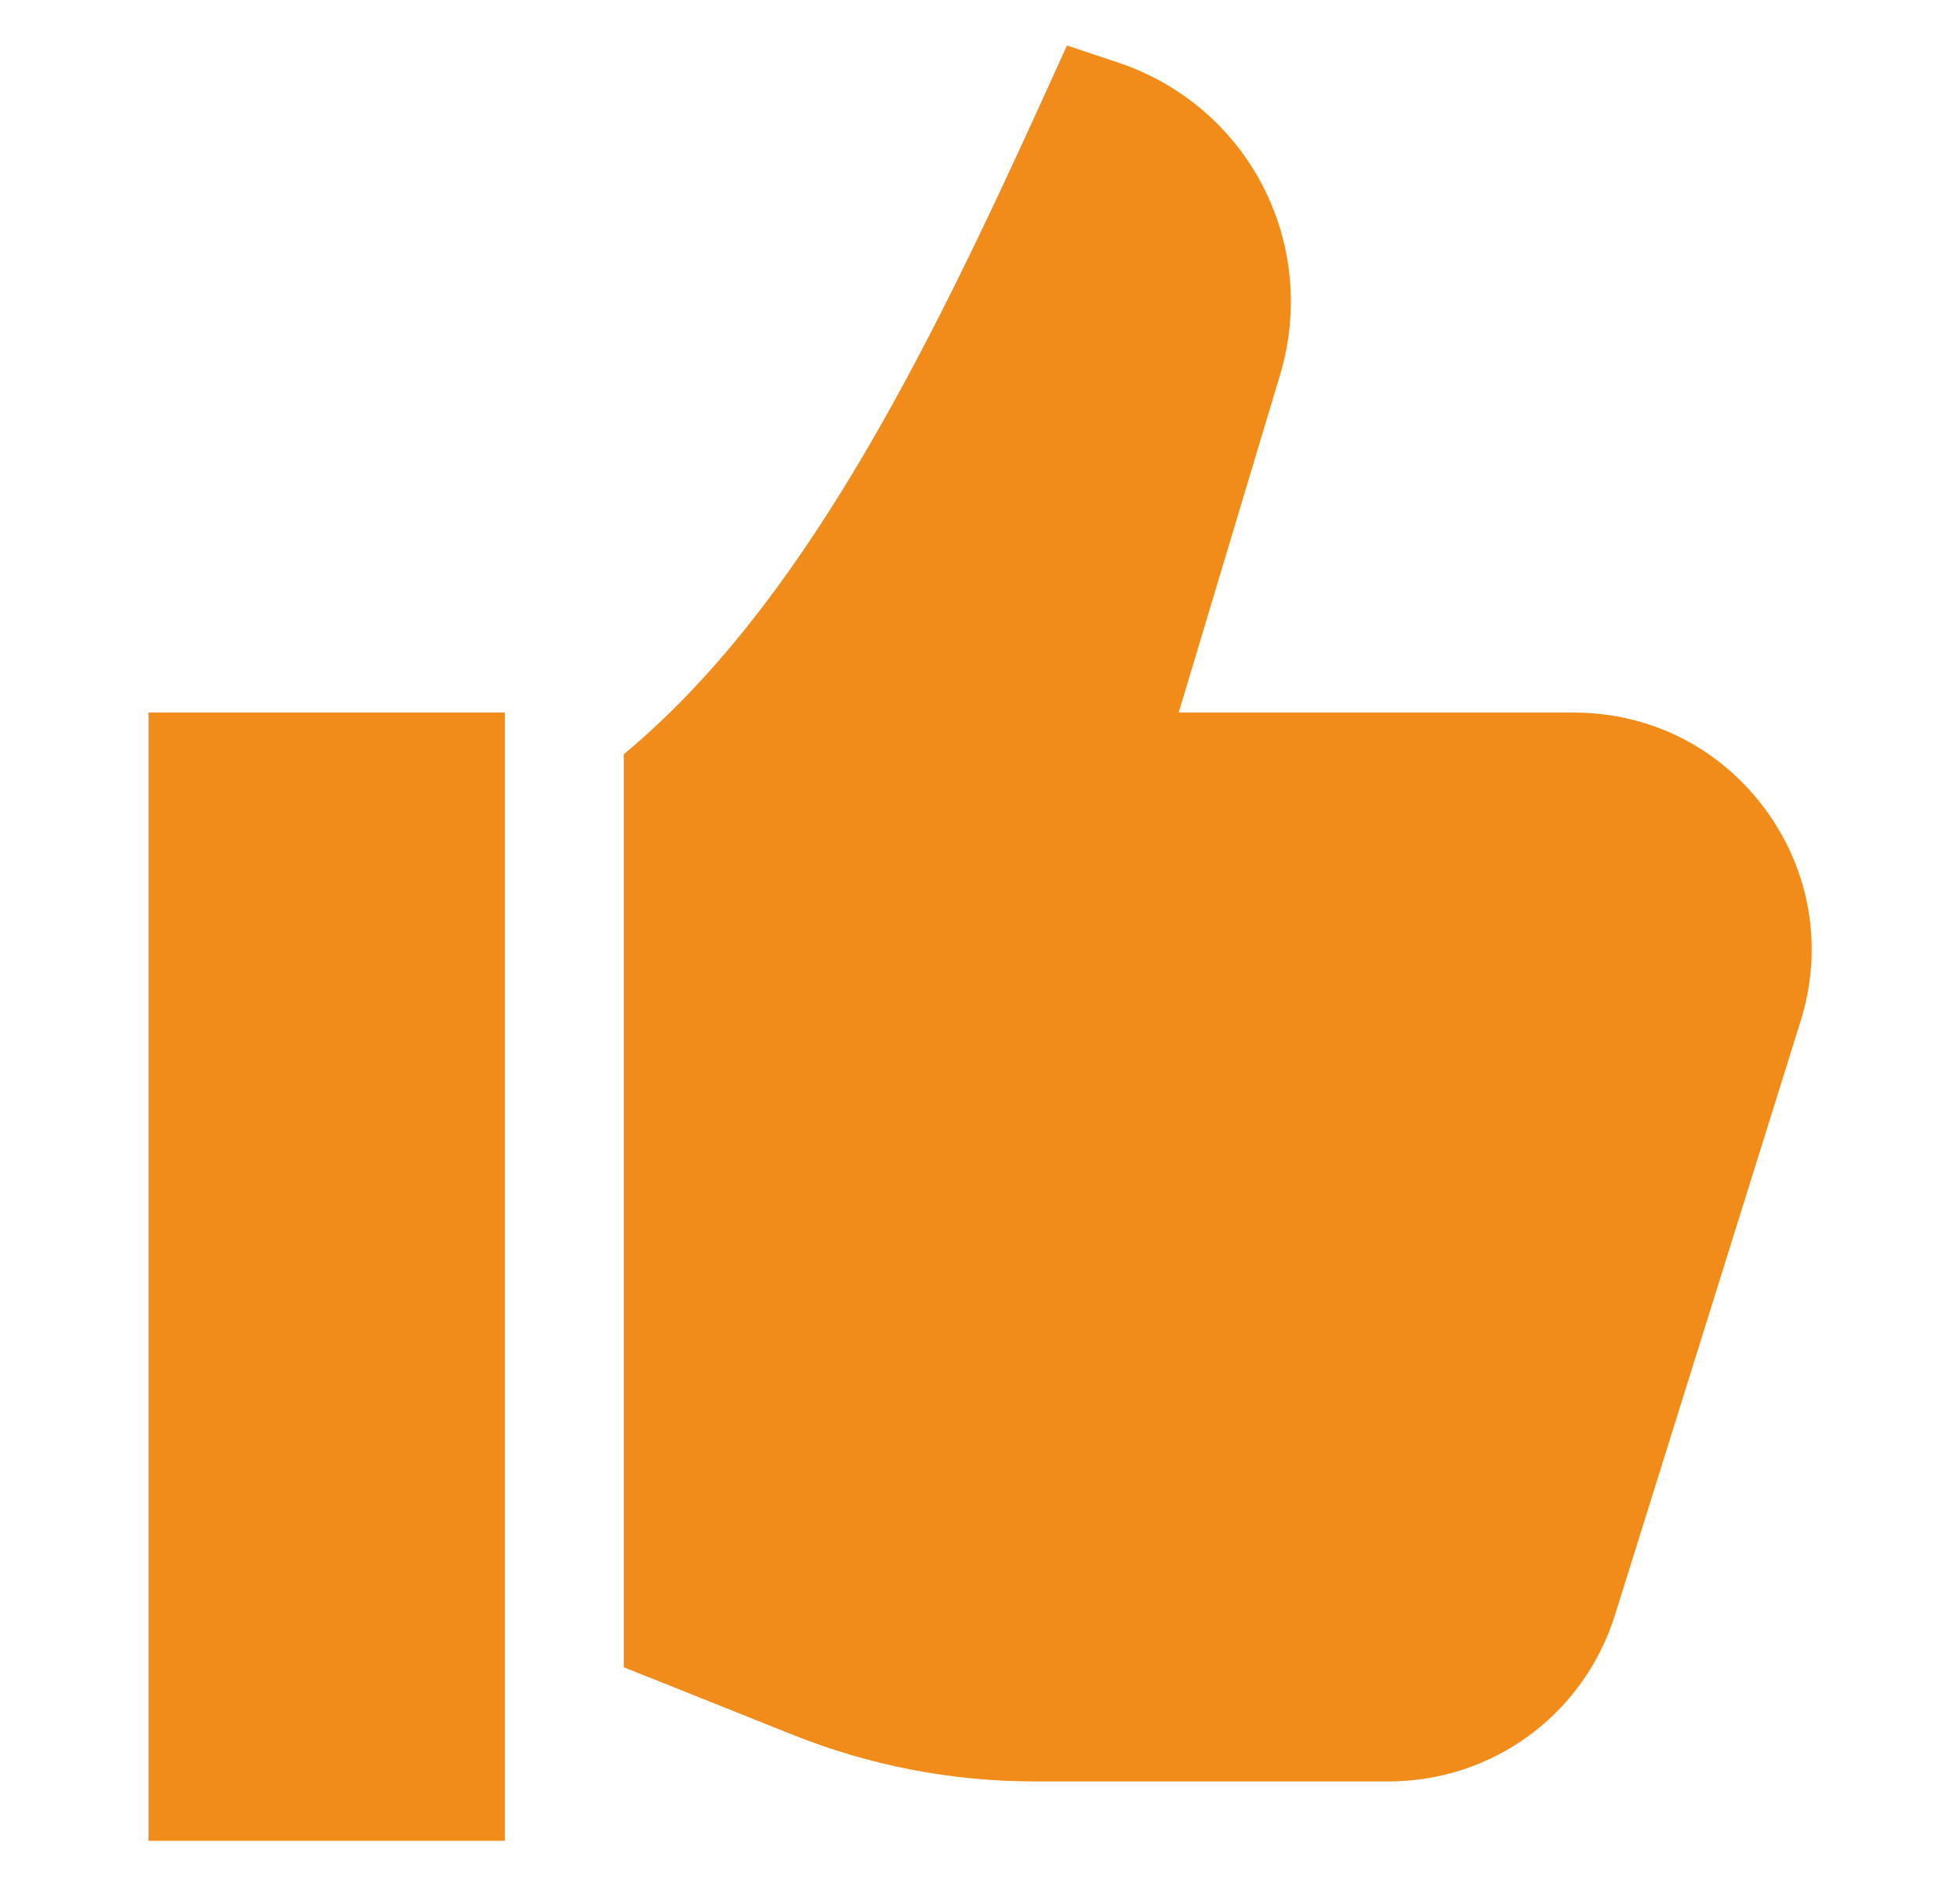 <svg width="33" height="32" viewBox="0 0 33 32" fill="none" xmlns="http://www.w3.org/2000/svg">
<path d="M29.722 13.63C28.959 12.594 27.785 12 26.499 12H19.845L21.551 6.316C22.216 4.097 21.016 1.784 18.818 1.051L17.964 0.766L17.592 1.586C15.567 6.044 13.484 10.225 10.502 12.702V28.077L13.343 29.213C14.648 29.735 16.023 30 17.428 30H23.375C25.134 30 26.668 28.872 27.192 27.193L30.317 17.193C30.701 15.965 30.484 14.666 29.722 13.63Z" fill="#F18B1A"/>
<path d="M8.5 12H2.5V31H8.5V12Z" fill="#F18B1A"/>
</svg>
